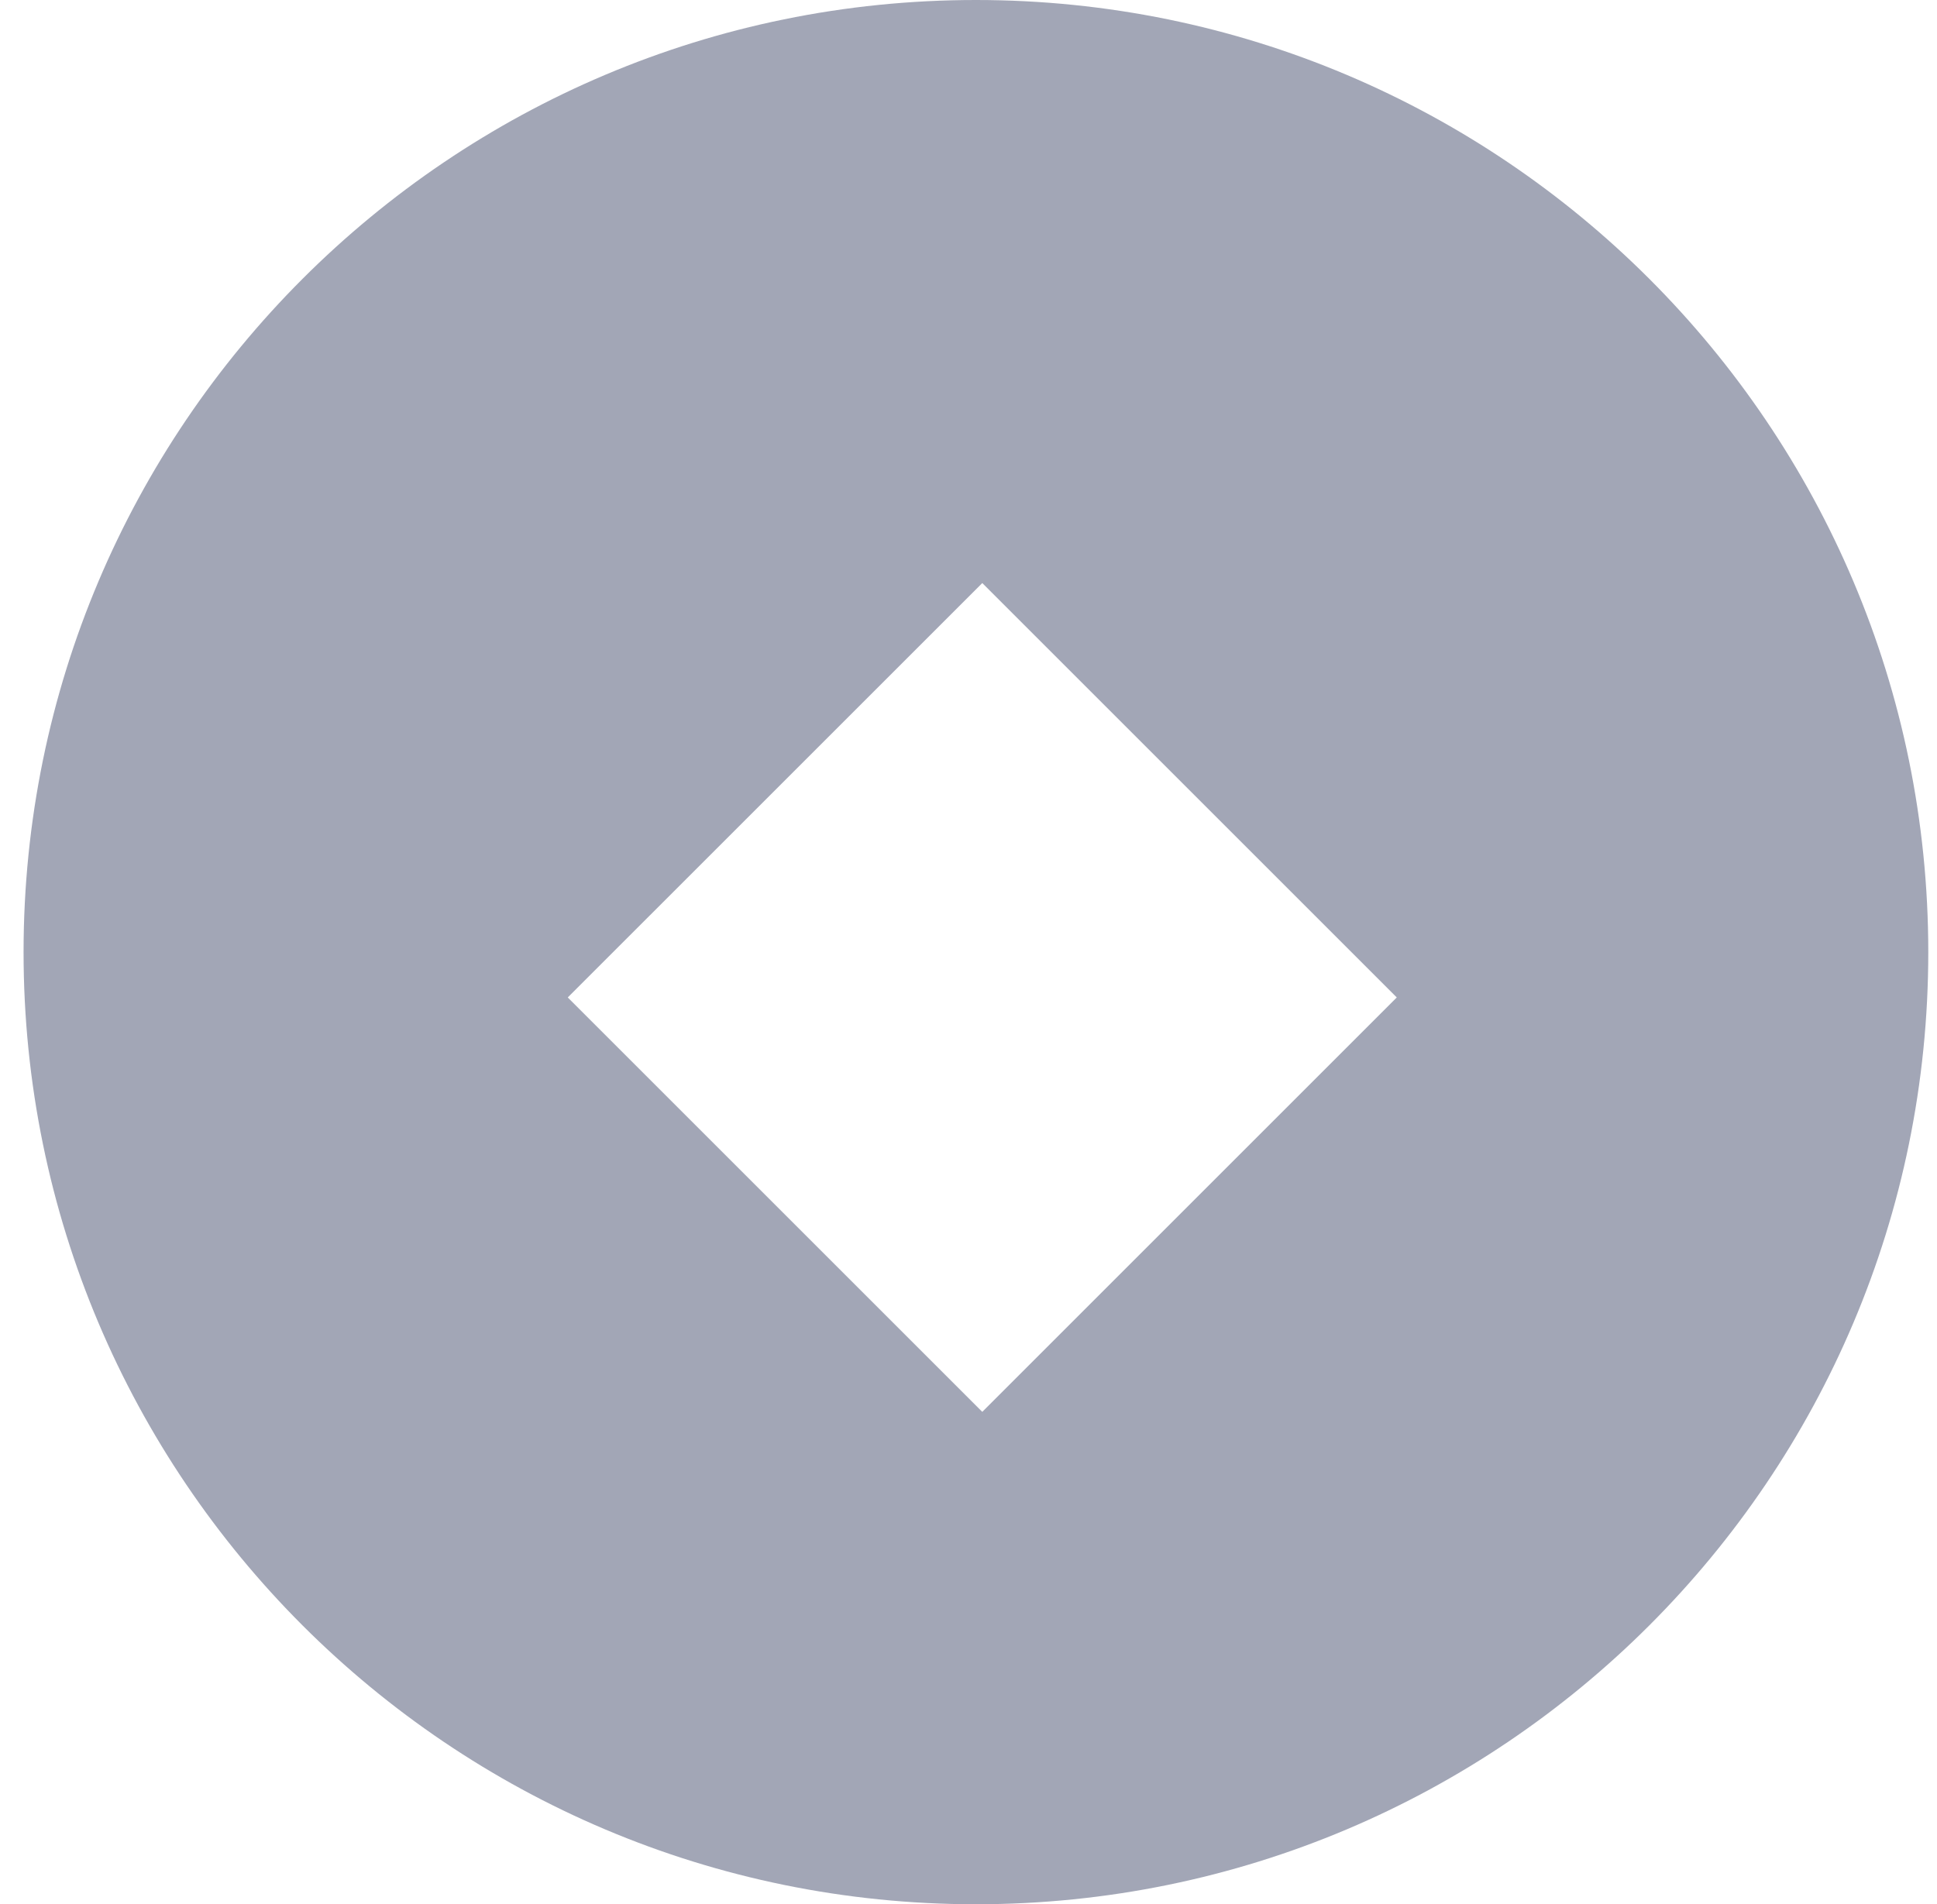 <svg width="60" height="59" viewBox="0 0 60 59" fill="none" xmlns="http://www.w3.org/2000/svg">
<path d="M30.23 0C46.522 0 59.73 13.208 59.73 29.5C59.73 45.792 46.522 59 30.23 59C13.938 59 0.73 45.792 0.73 29.5C0.73 13.208 13.938 0 30.23 0ZM17.587 30.904L30.427 43.744L43.266 30.904L30.427 18.065L17.587 30.904Z" fill="#A2A6B6"/>
</svg>
